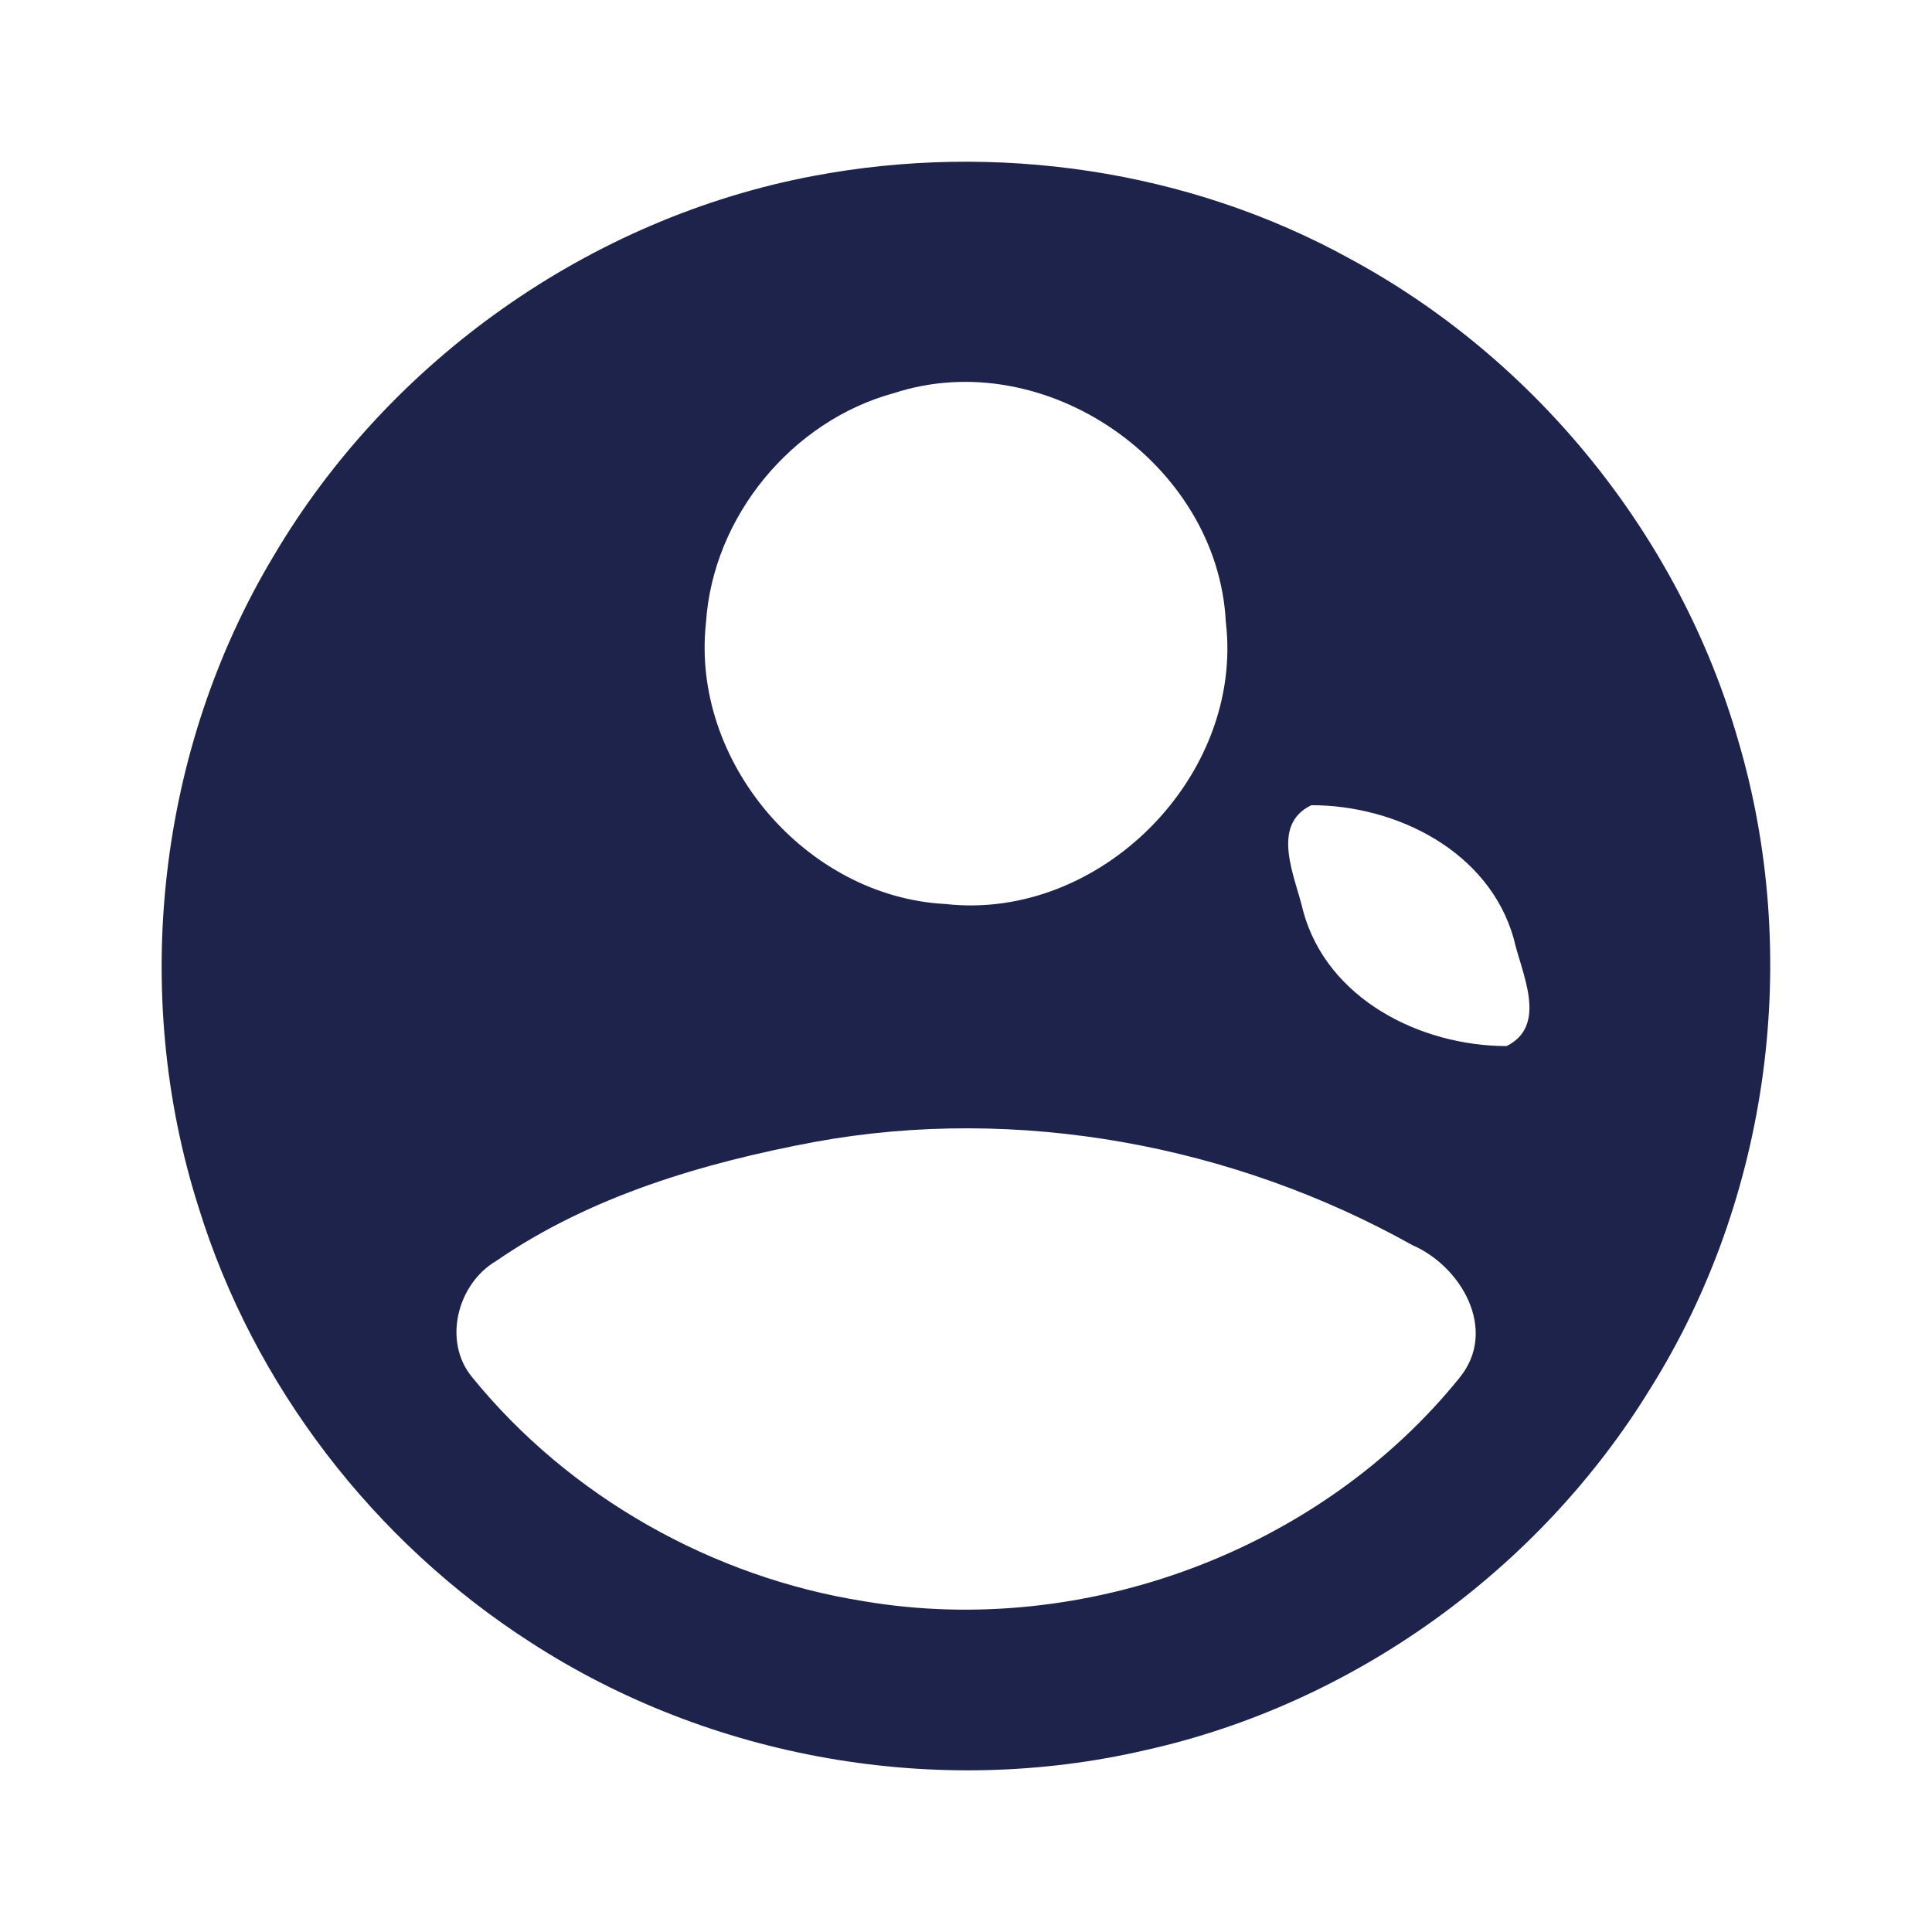 <?xml version="1.0" encoding="UTF-8"?> <svg xmlns="http://www.w3.org/2000/svg" width="96pt" height="96pt" viewBox="0 0 96 96"> <g id="#1e234bff"> <path fill="#1e234b" opacity="1.00" d=" M 40.43 8.74 C 49.44 7.04 59.05 8.42 67.10 12.87 C 76.34 17.86 83.45 26.66 86.36 36.76 C 89.53 47.47 87.95 59.49 82.02 68.97 C 76.50 77.99 67.26 84.66 56.93 86.96 C 46.58 89.37 35.32 87.40 26.40 81.63 C 18.60 76.63 12.61 68.86 9.87 60.00 C 6.47 49.33 7.83 37.23 13.60 27.62 C 19.33 17.90 29.33 10.83 40.43 8.74 M 44.43 19.53 C 39.35 20.91 35.42 25.67 35.08 30.94 C 34.32 37.85 40.05 44.56 46.98 44.92 C 54.66 45.78 61.82 38.57 60.91 30.90 C 60.51 23.03 51.94 17.09 44.43 19.53 M 65.16 40.01 C 63.08 41.01 64.38 43.61 64.75 45.26 C 65.94 49.65 70.58 51.97 74.86 51.98 C 76.95 50.94 75.59 48.33 75.22 46.65 C 74.00 42.31 69.41 40.01 65.16 40.01 M 40.49 56.74 C 34.94 57.78 29.34 59.43 24.65 62.66 C 22.73 63.79 21.99 66.64 23.45 68.42 C 28.28 74.37 35.40 78.38 42.96 79.57 C 53.87 81.40 65.59 77.06 72.54 68.44 C 74.44 66.08 72.61 62.92 70.18 61.87 C 61.28 56.89 50.55 54.90 40.49 56.74 Z"></path> </g> </svg> 